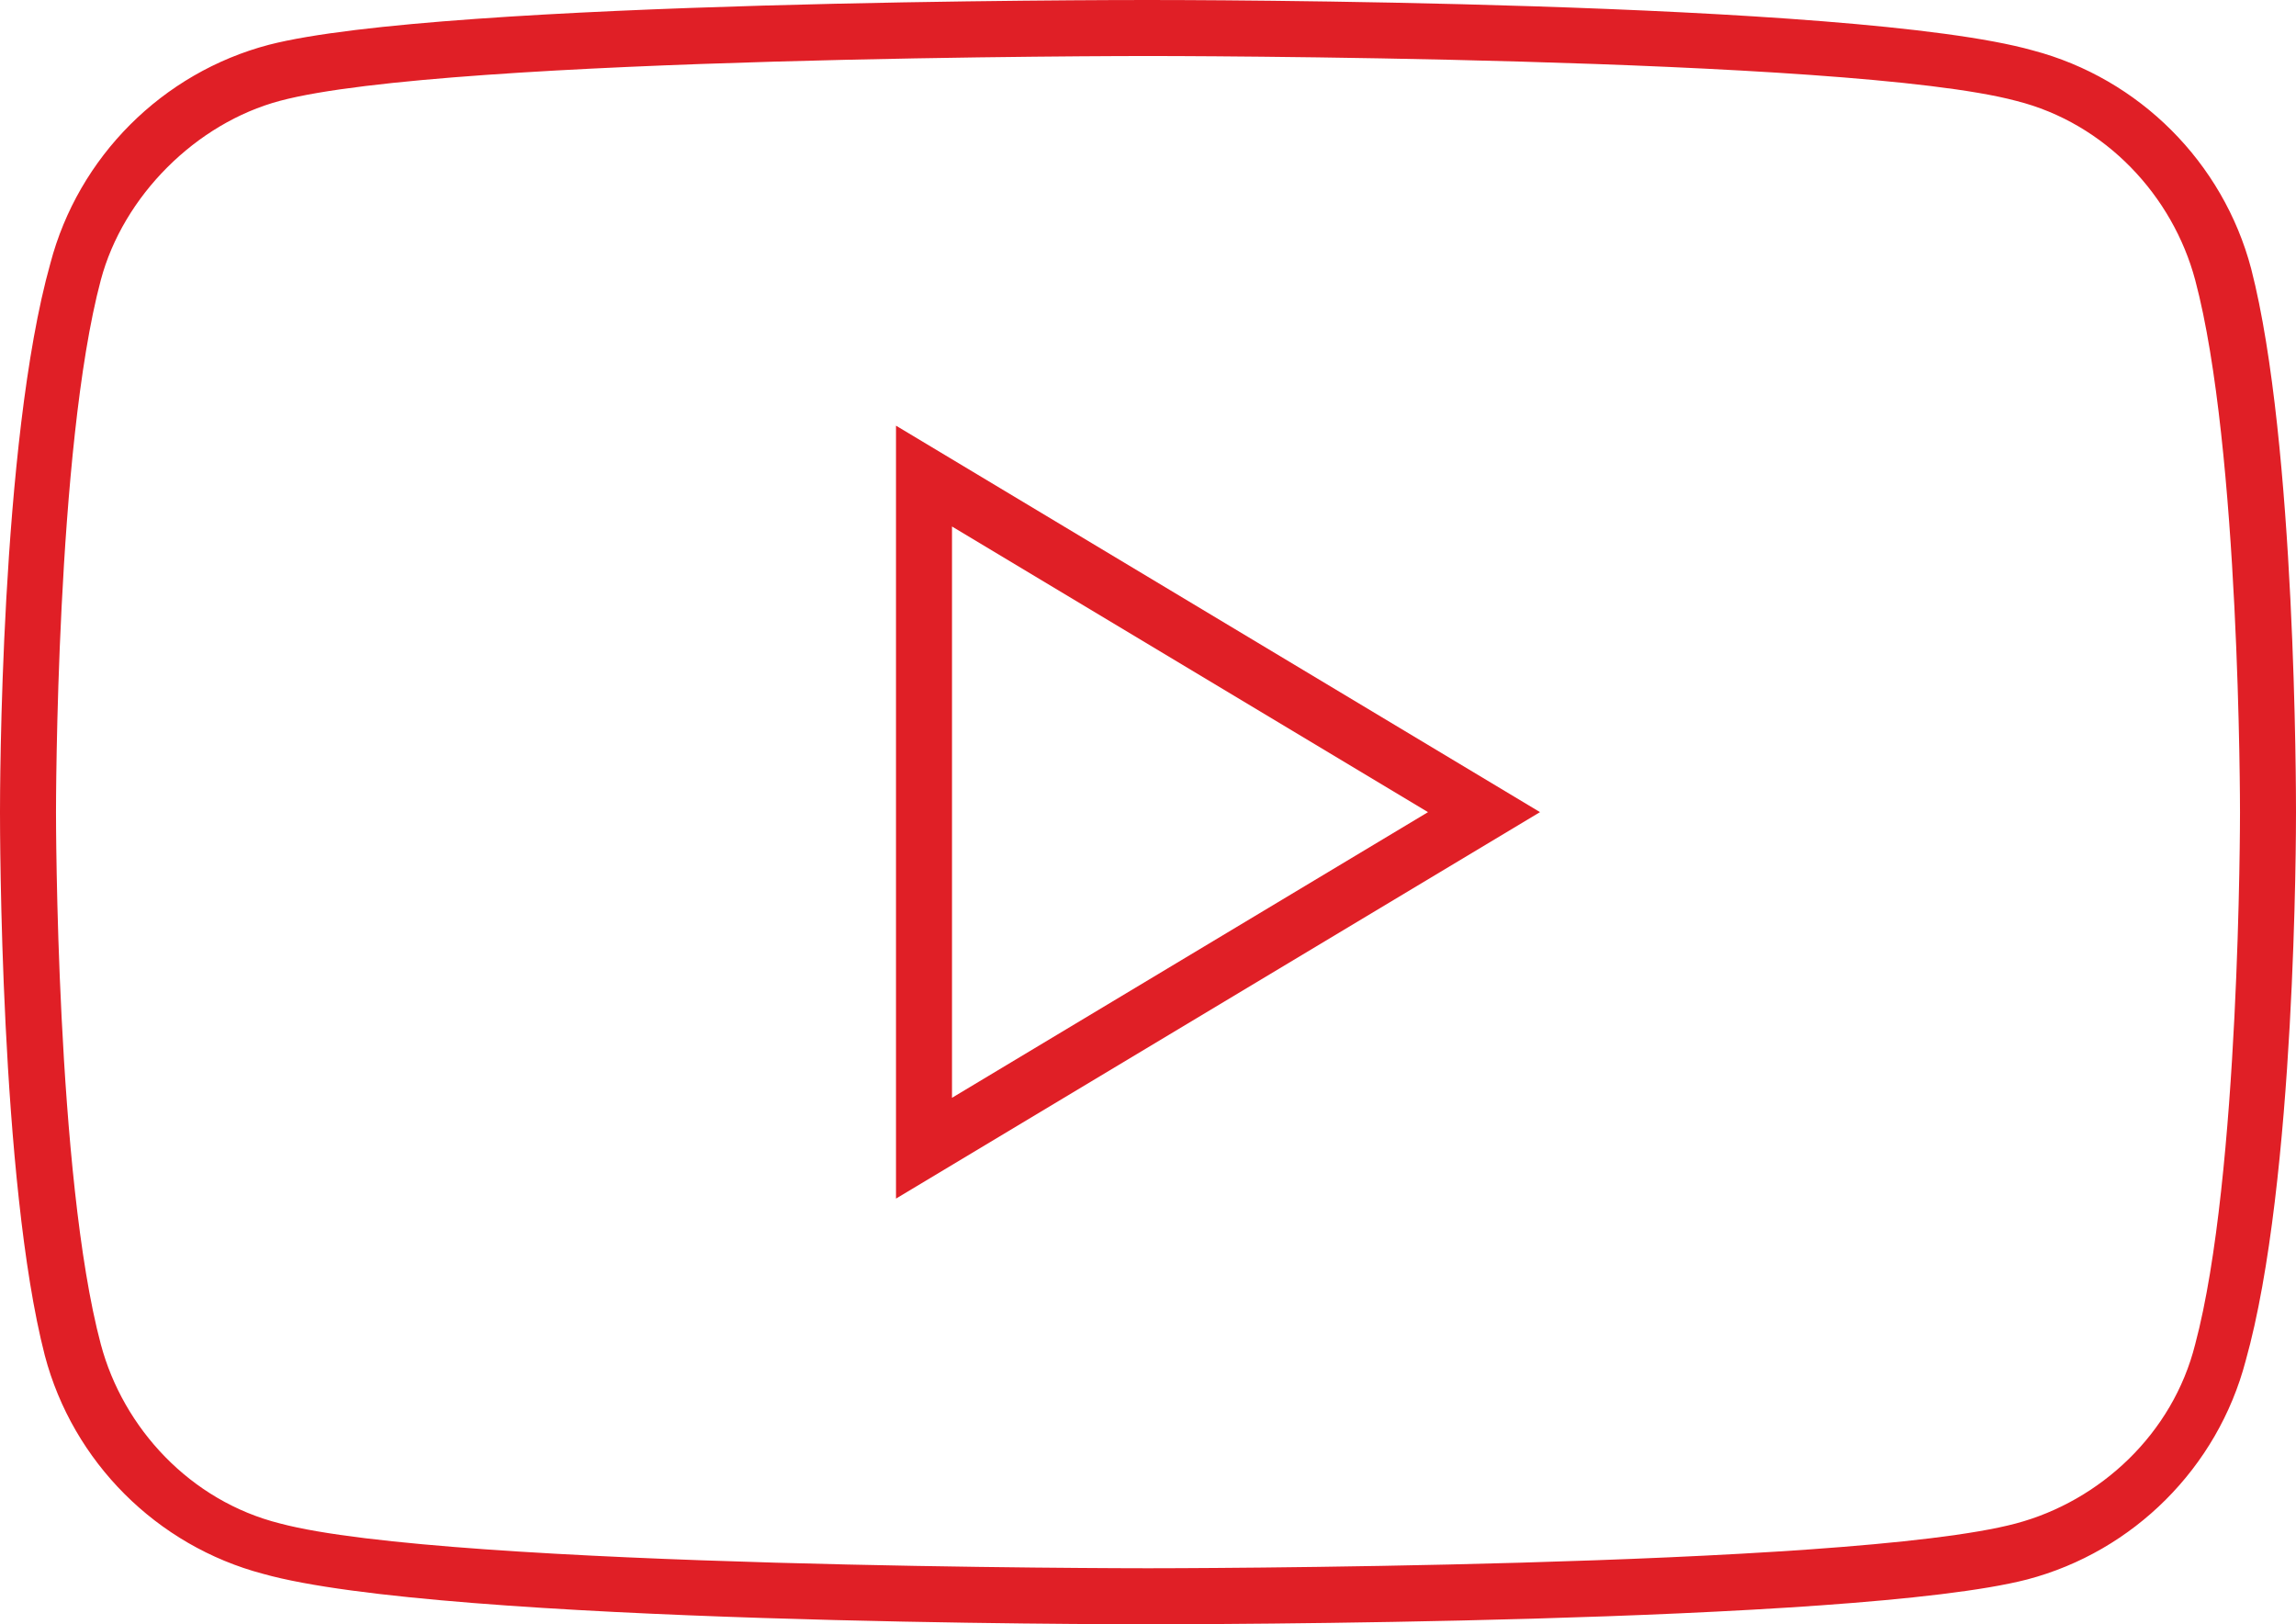 <?xml version="1.0" encoding="utf-8"?>
<!-- Generator: Adobe Illustrator 23.0.0, SVG Export Plug-In . SVG Version: 6.00 Build 0)  -->
<svg version="1.1" id="Livello_1" xmlns="http://www.w3.org/2000/svg" xmlns:xlink="http://www.w3.org/1999/xlink" x="0px" y="0px"
	 viewBox="0 0 41 29" style="enable-background:new 0 0 41 29;" xml:space="preserve">
<style type="text/css">
	.st0{fill:#E01F26;}
</style>
<g id="Stroke-1">
	<path class="st0" d="M20.5,29C20,29,7.9,29,4.7,28.1c-1.9-0.5-3.4-2-3.9-3.9C0,21.1,0,14.8,0,14.5s0-6.6,0.9-9.8
		c0.5-1.9,2-3.4,3.9-3.9C7.9,0,20,0,20.5,0s12.6,0,15.8,0.9c1.9,0.5,3.4,2,3.9,3.9C41,7.9,41,14.2,41,14.5s0,6.6-0.9,9.8
		c-0.5,1.9-2,3.4-3.9,3.9C33.1,29,21,29,20.5,29z M20.5,1C20.4,1,8,1,5,1.8C3.5,2.2,2.2,3.5,1.8,5C1,8,1,14.4,1,14.5S1,21,1.8,24
		c0.4,1.5,1.6,2.8,3.2,3.2C8,28,20.4,28,20.5,28S33,28,36,27.2c1.5-0.4,2.8-1.6,3.2-3.2c0.8-3,0.8-9.4,0.8-9.5S40,8,39.2,5v0
		c-0.4-1.5-1.6-2.8-3.2-3.2C33,1,20.6,1,20.5,1z"/>
</g>
<g id="Stroke-3">
	<path class="st0" d="M16,21.4V7.6l11.5,6.9L16,21.4z M17,9.4v10.2l8.5-5.1L17,9.4z"/>
</g>
</svg>
